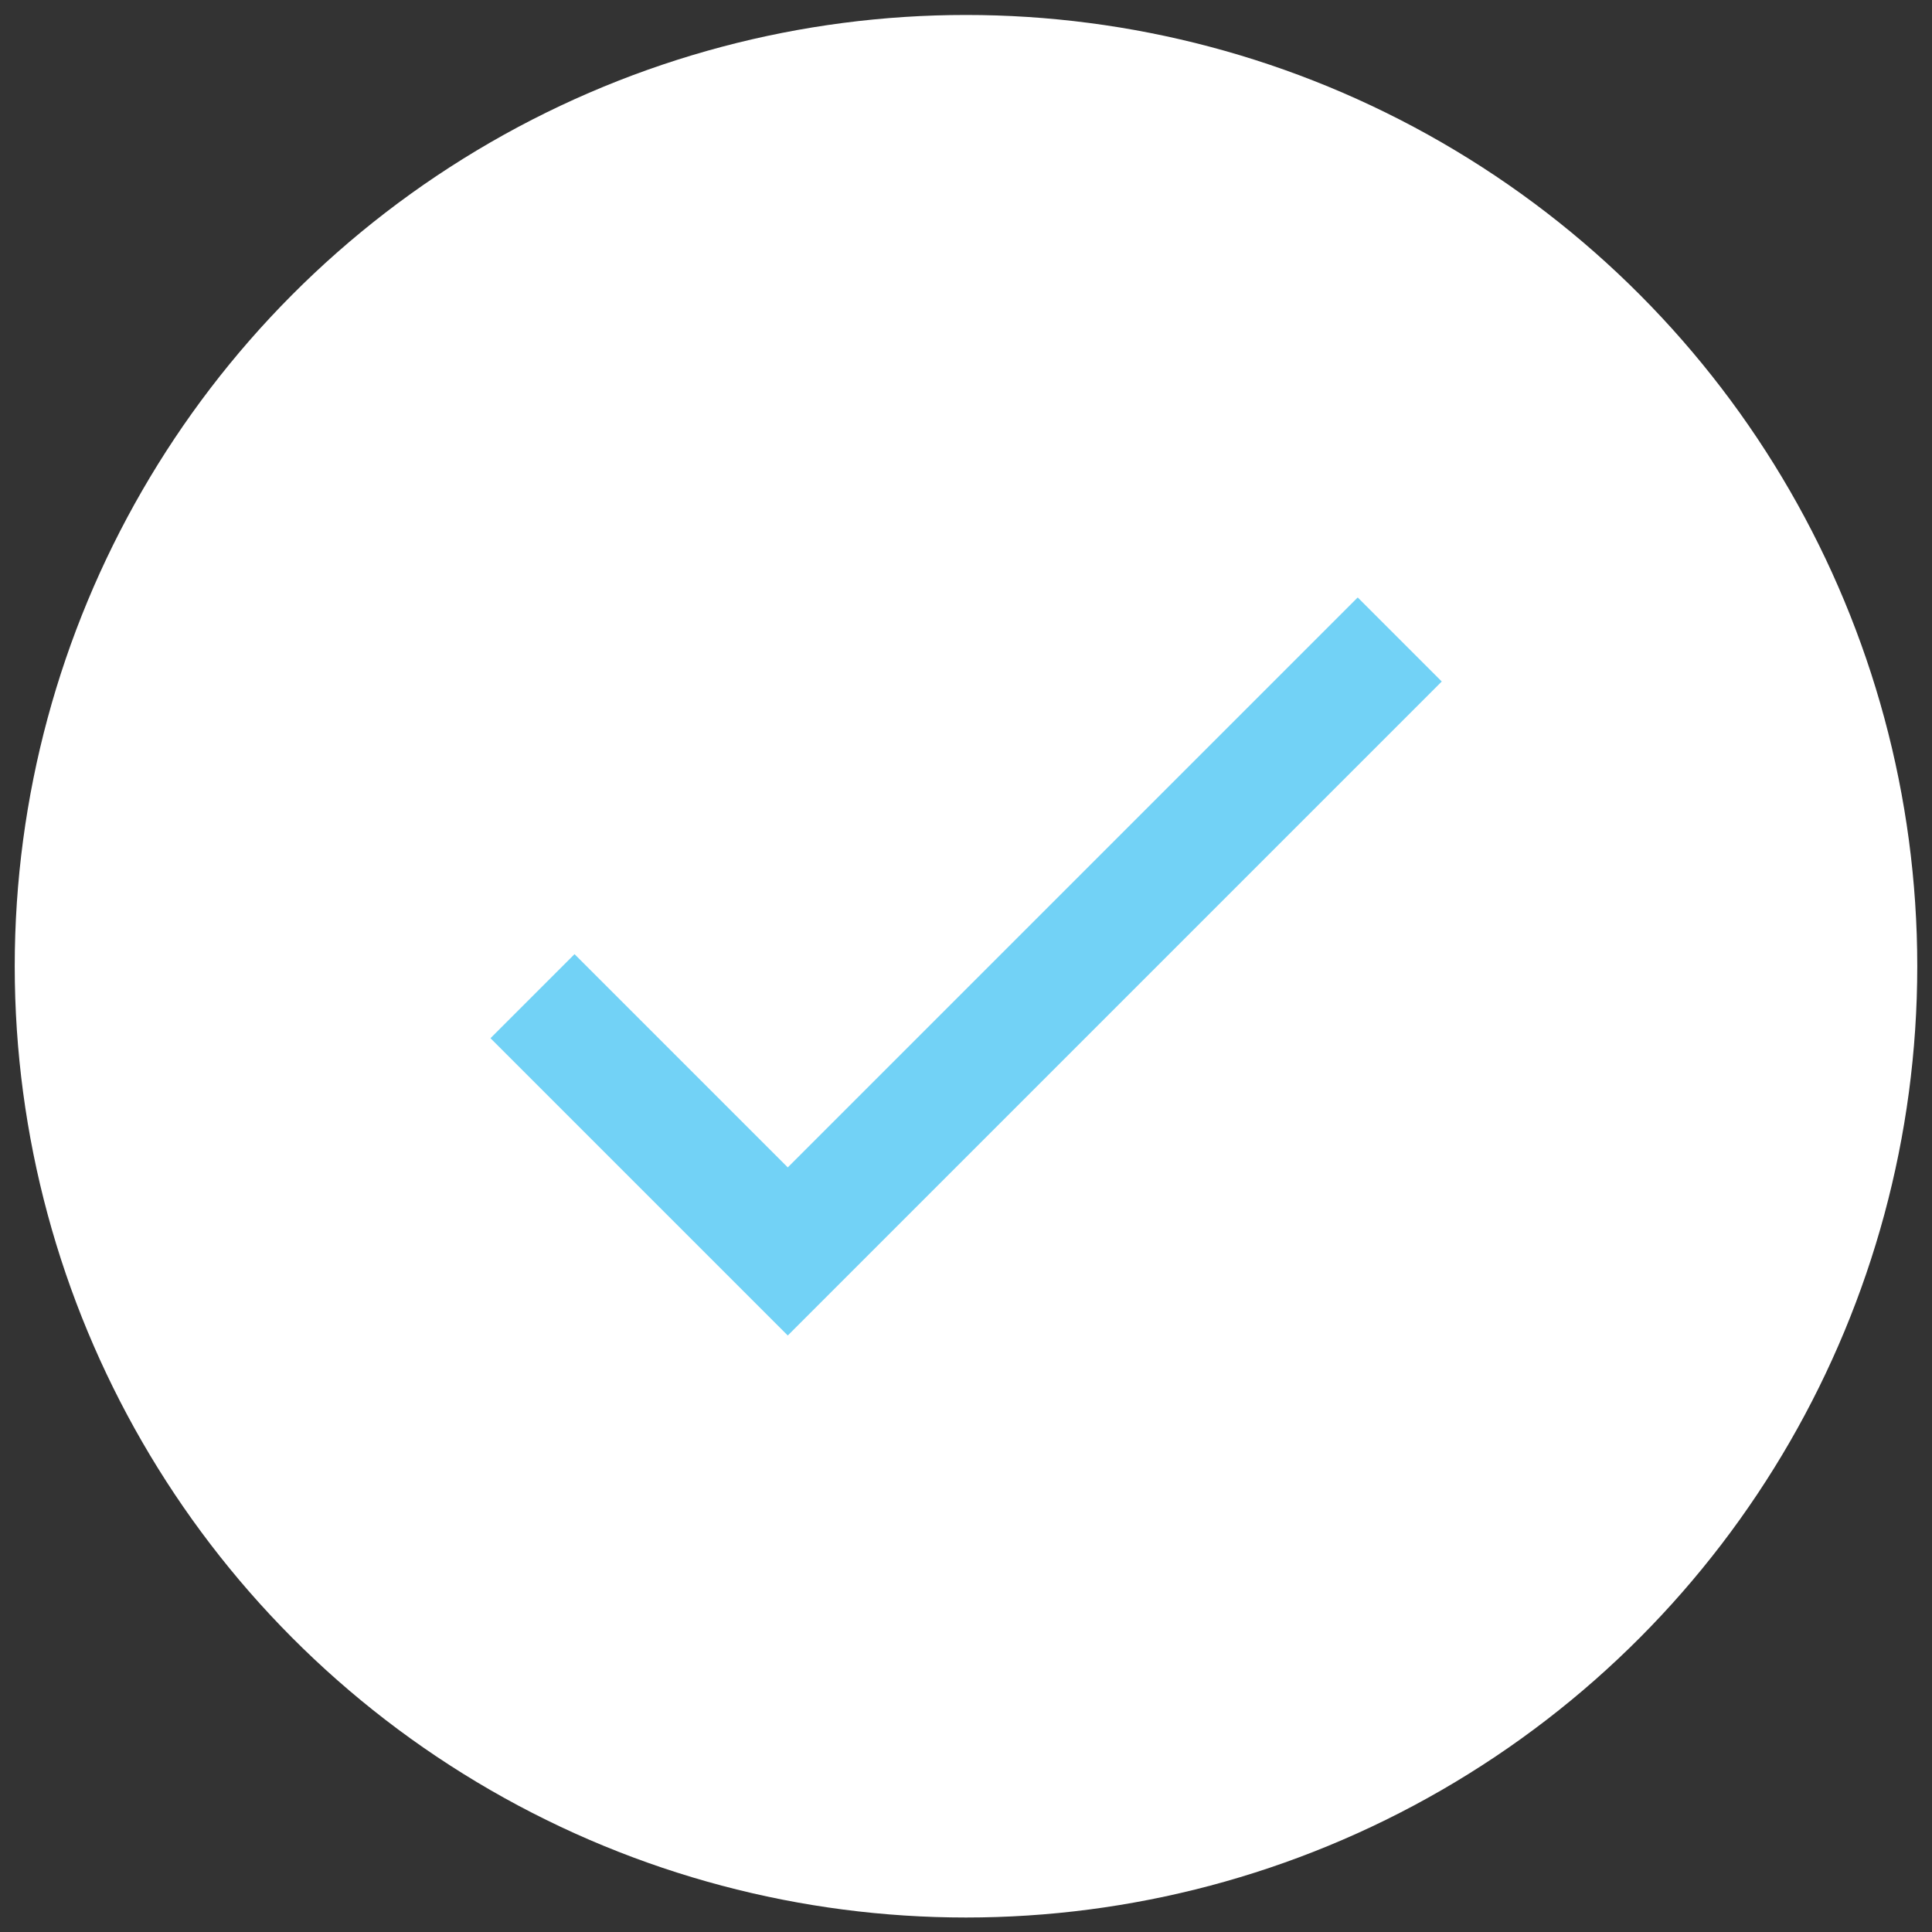 <?xml version="1.0" encoding="UTF-8"?>
<svg id="Layer_1" data-name="Layer 1" xmlns="http://www.w3.org/2000/svg" viewBox="0 0 800 800">
  <rect x="0" y="0" width="800" height="800" fill="#333333" stroke="none"/>
  <defs>
    <style>
      .cls-1 {
        fill: #72d2f6;
      }

      .cls-2 {
        fill: #fff;
      }

      .cls-3 {
        fill: none;
      }
    </style>
  </defs>
  <circle class="cls-2" cx="400" cy="400.1" r="393.9"/>
  <rect id="icon-bound" class="cls-3" y="4.2" width="800" height="800"/>
  <path class="cls-1" d="M203.1,429.9l34.8-34.8,88.3,88.3,236-236,34.8,34.8-270.8,270.8-123.1-123.1Z"/>
</svg>